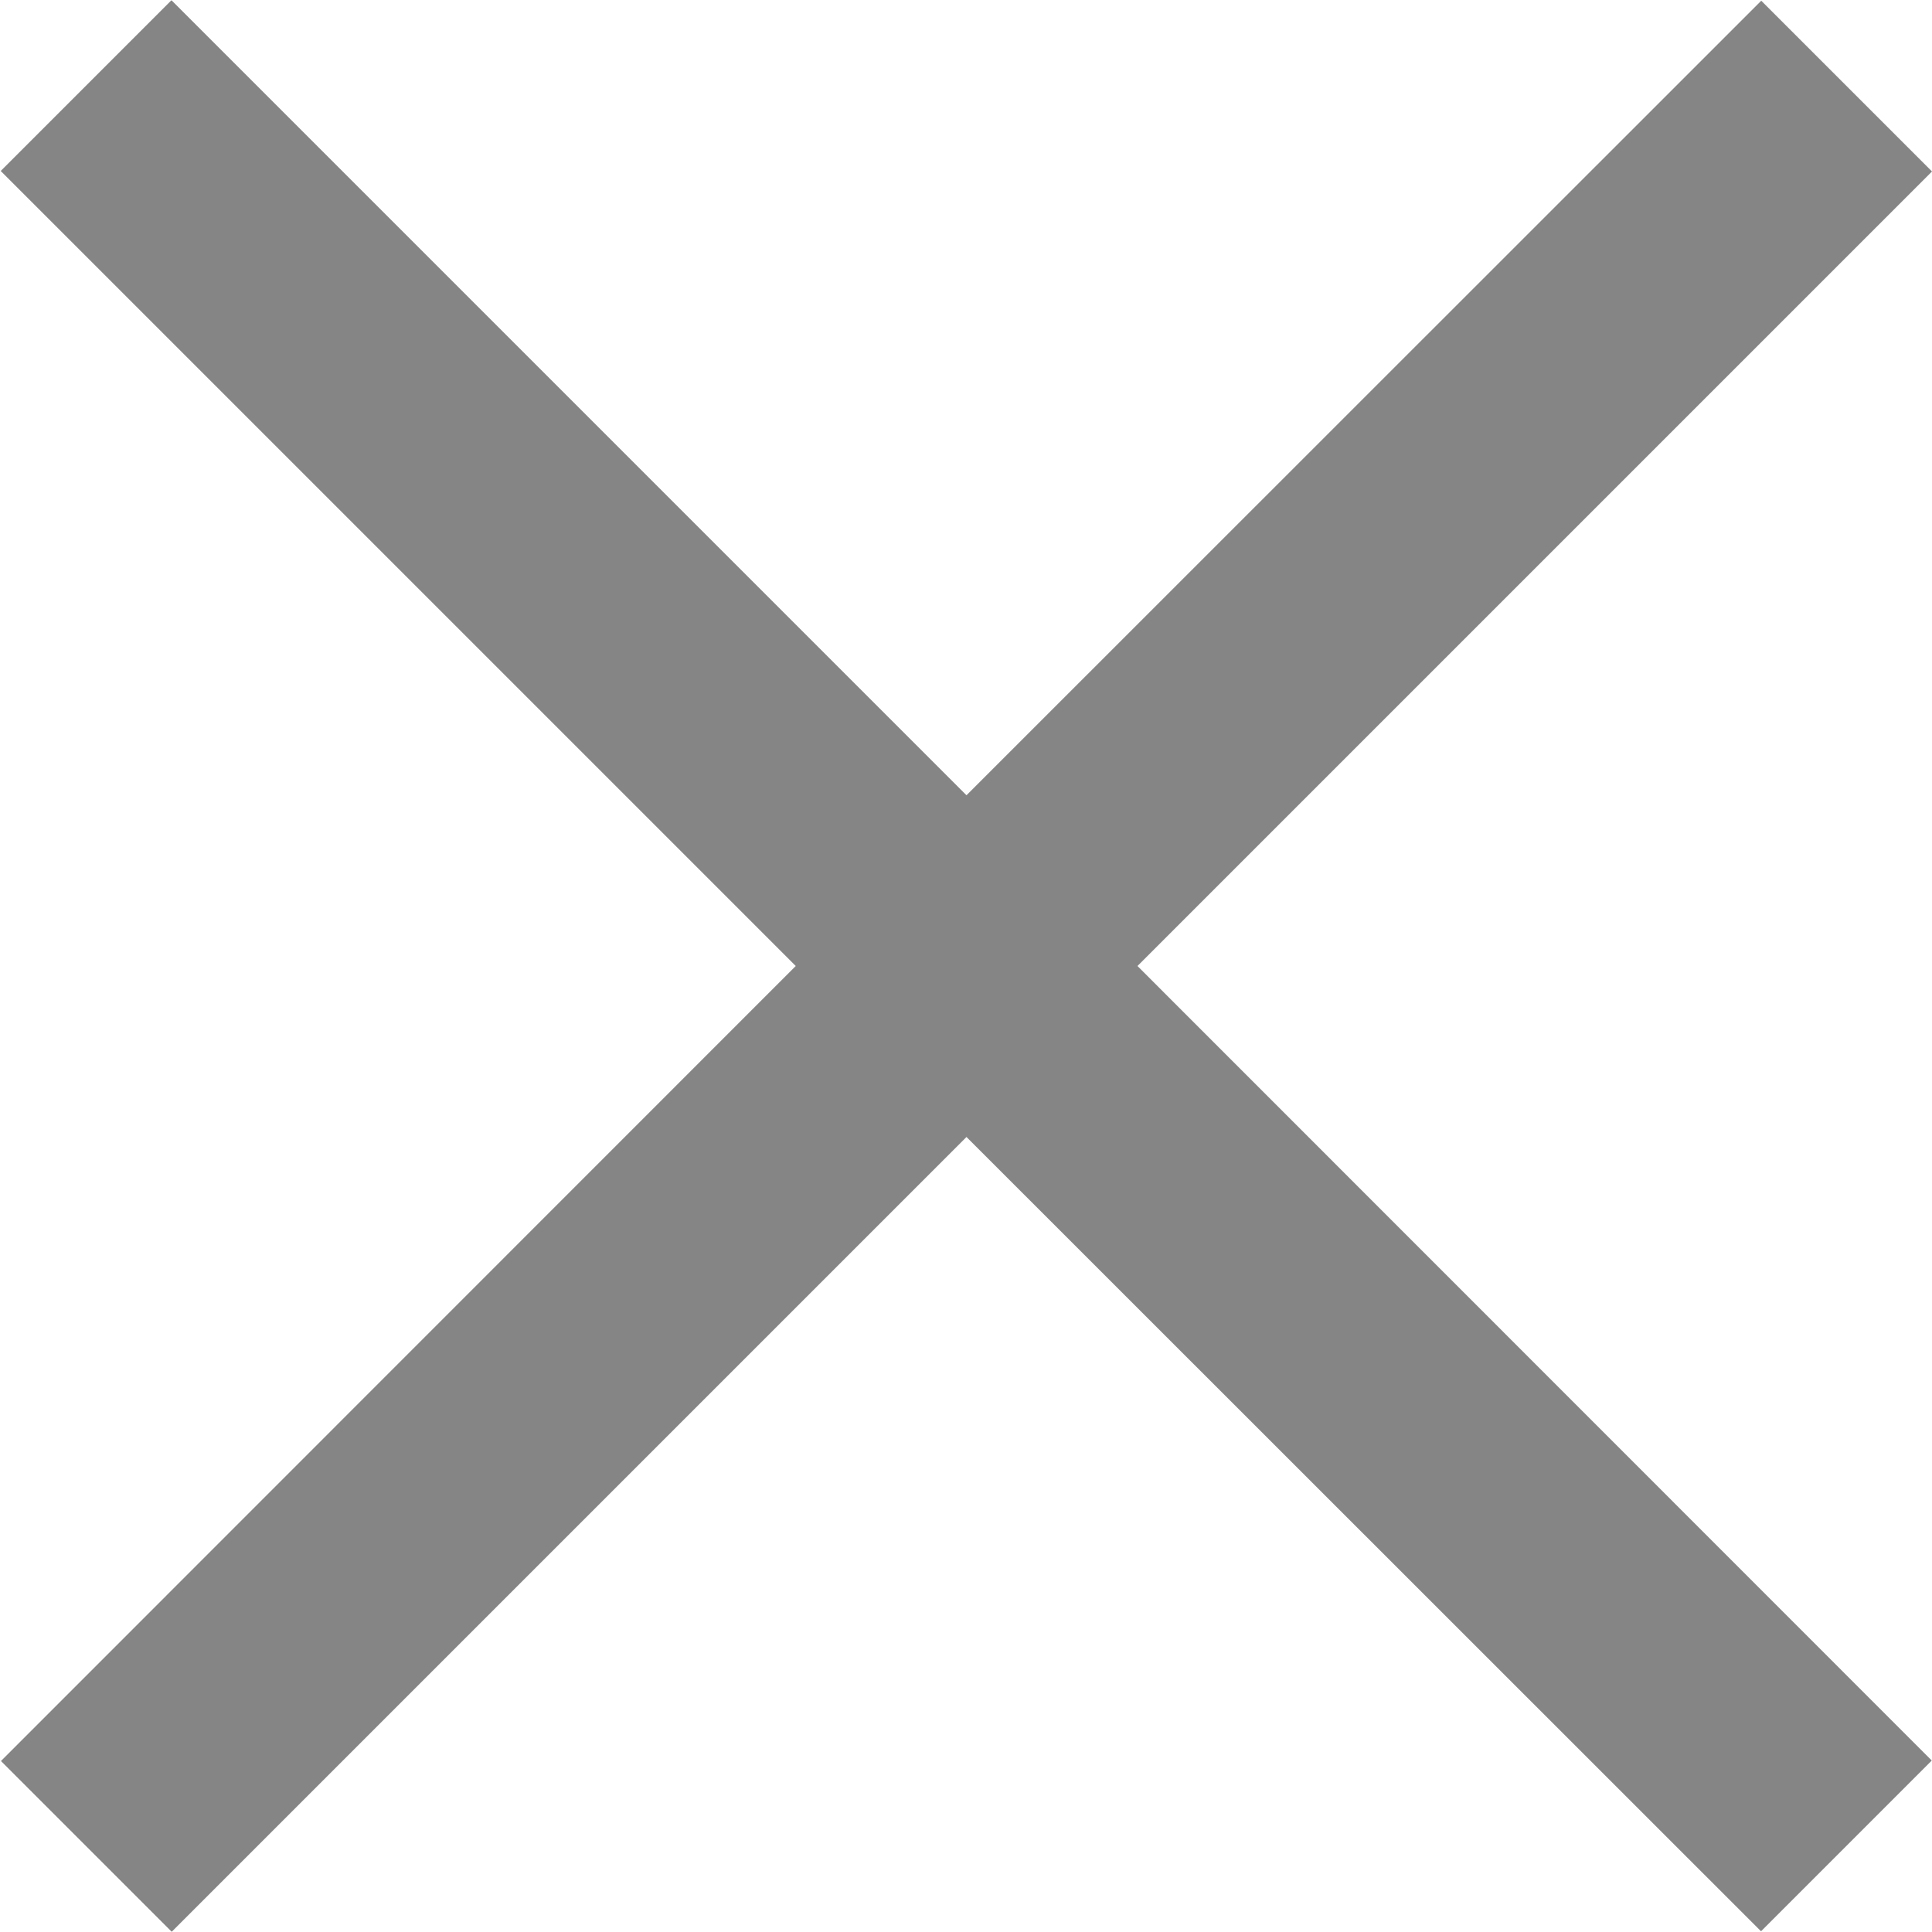 <svg width="8" height="8" viewBox="0 0 8 8" fill="none" xmlns="http://www.w3.org/2000/svg">
<path fill-rule="evenodd" clip-rule="evenodd" d="M4.002 4.708L7.292 7.997L7.999 7.29L4.71 4L8 0.71L7.293 0.003L4.002 3.293L0.71 0.001L0.003 0.708L3.295 4L0.004 7.292L0.711 7.999L4.002 4.708Z" fill="#858585"/>
</svg>
